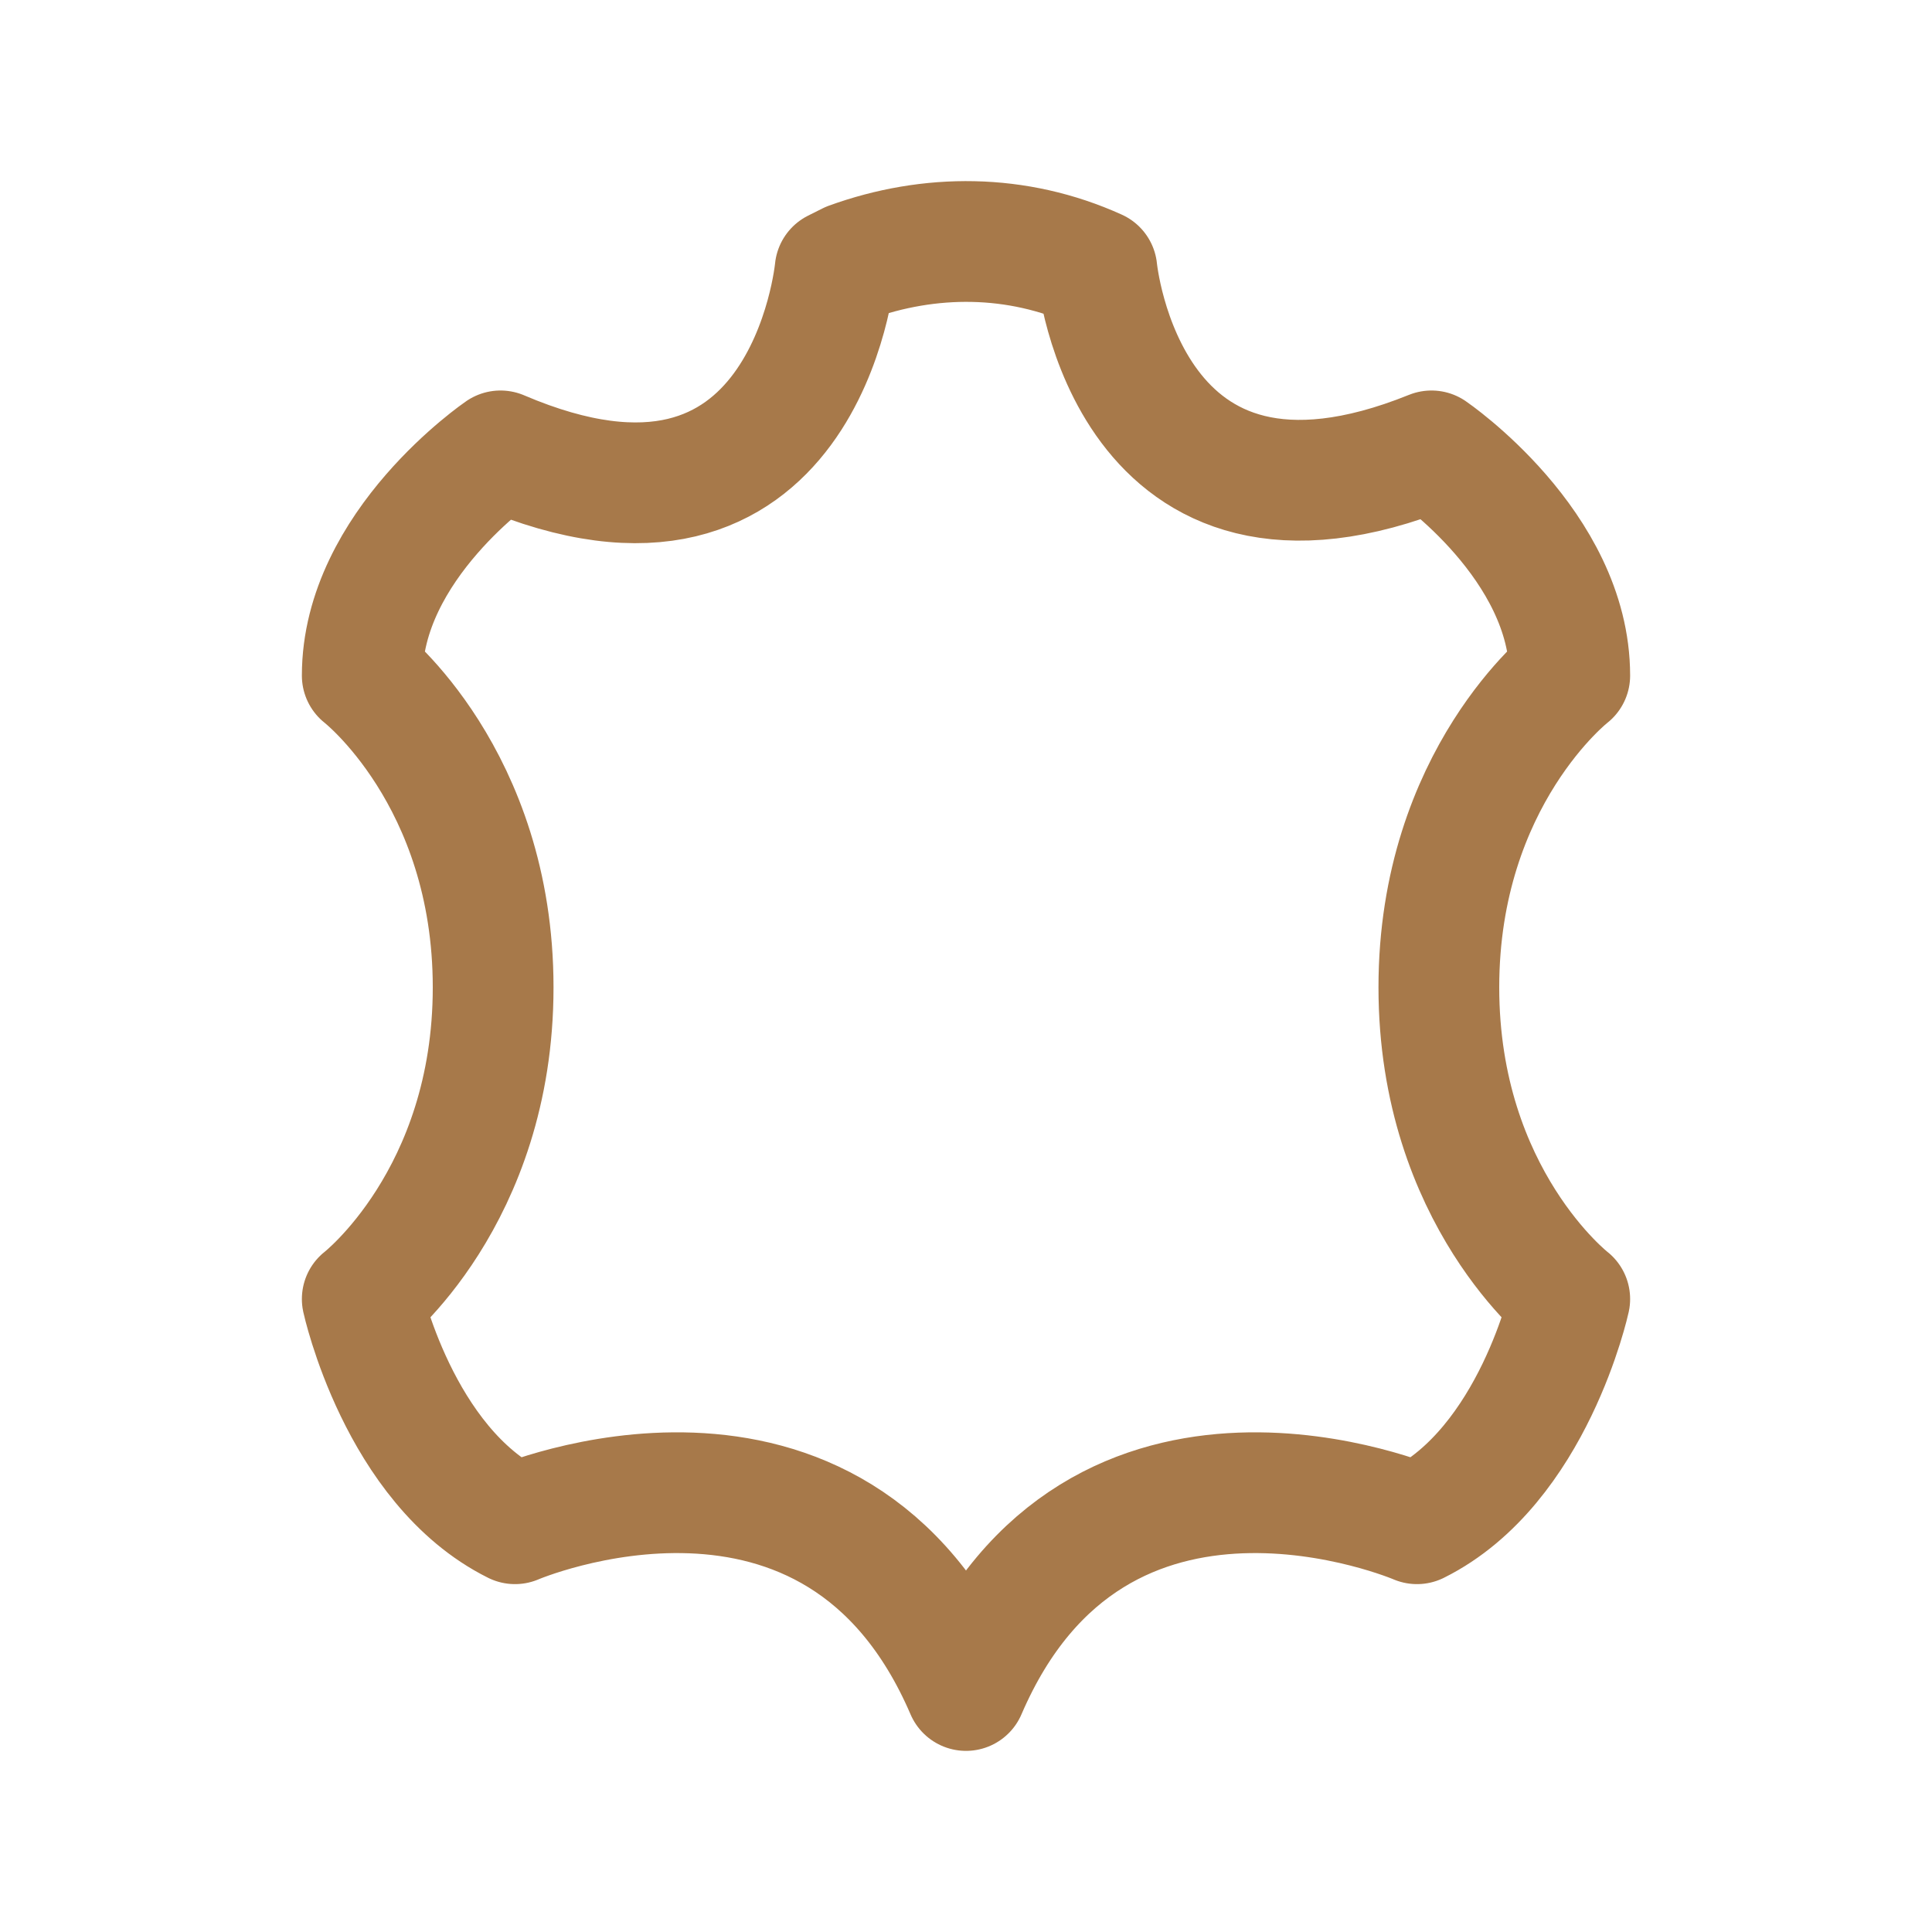 <svg width="16" height="16" viewBox="0 0 16 16" fill="none" xmlns="http://www.w3.org/2000/svg">
<path d="M9.084 2.233C9.084 2.233 9.325 4.755 11.855 3.734C11.855 3.734 13 4.515 13 5.595C13 5.595 11.916 6.436 11.916 8.177C11.916 9.918 13 10.758 13 10.758C13 10.758 12.699 12.139 11.735 12.619C11.735 12.619 9.084 11.479 8 14C6.916 11.479 4.265 12.619 4.265 12.619C3.301 12.139 3 10.758 3 10.758C3 10.758 4.084 9.918 4.084 8.177C4.084 6.436 3 5.595 3 5.595C3 4.515 4.145 3.734 4.145 3.734C6.675 4.815 6.916 2.233 6.916 2.233L7.036 2.173C7.699 1.933 8.422 1.933 9.084 2.233Z" stroke="#A7794A" stroke-miterlimit="10" stroke-linecap="round" stroke-linejoin="round"/>
</svg>
